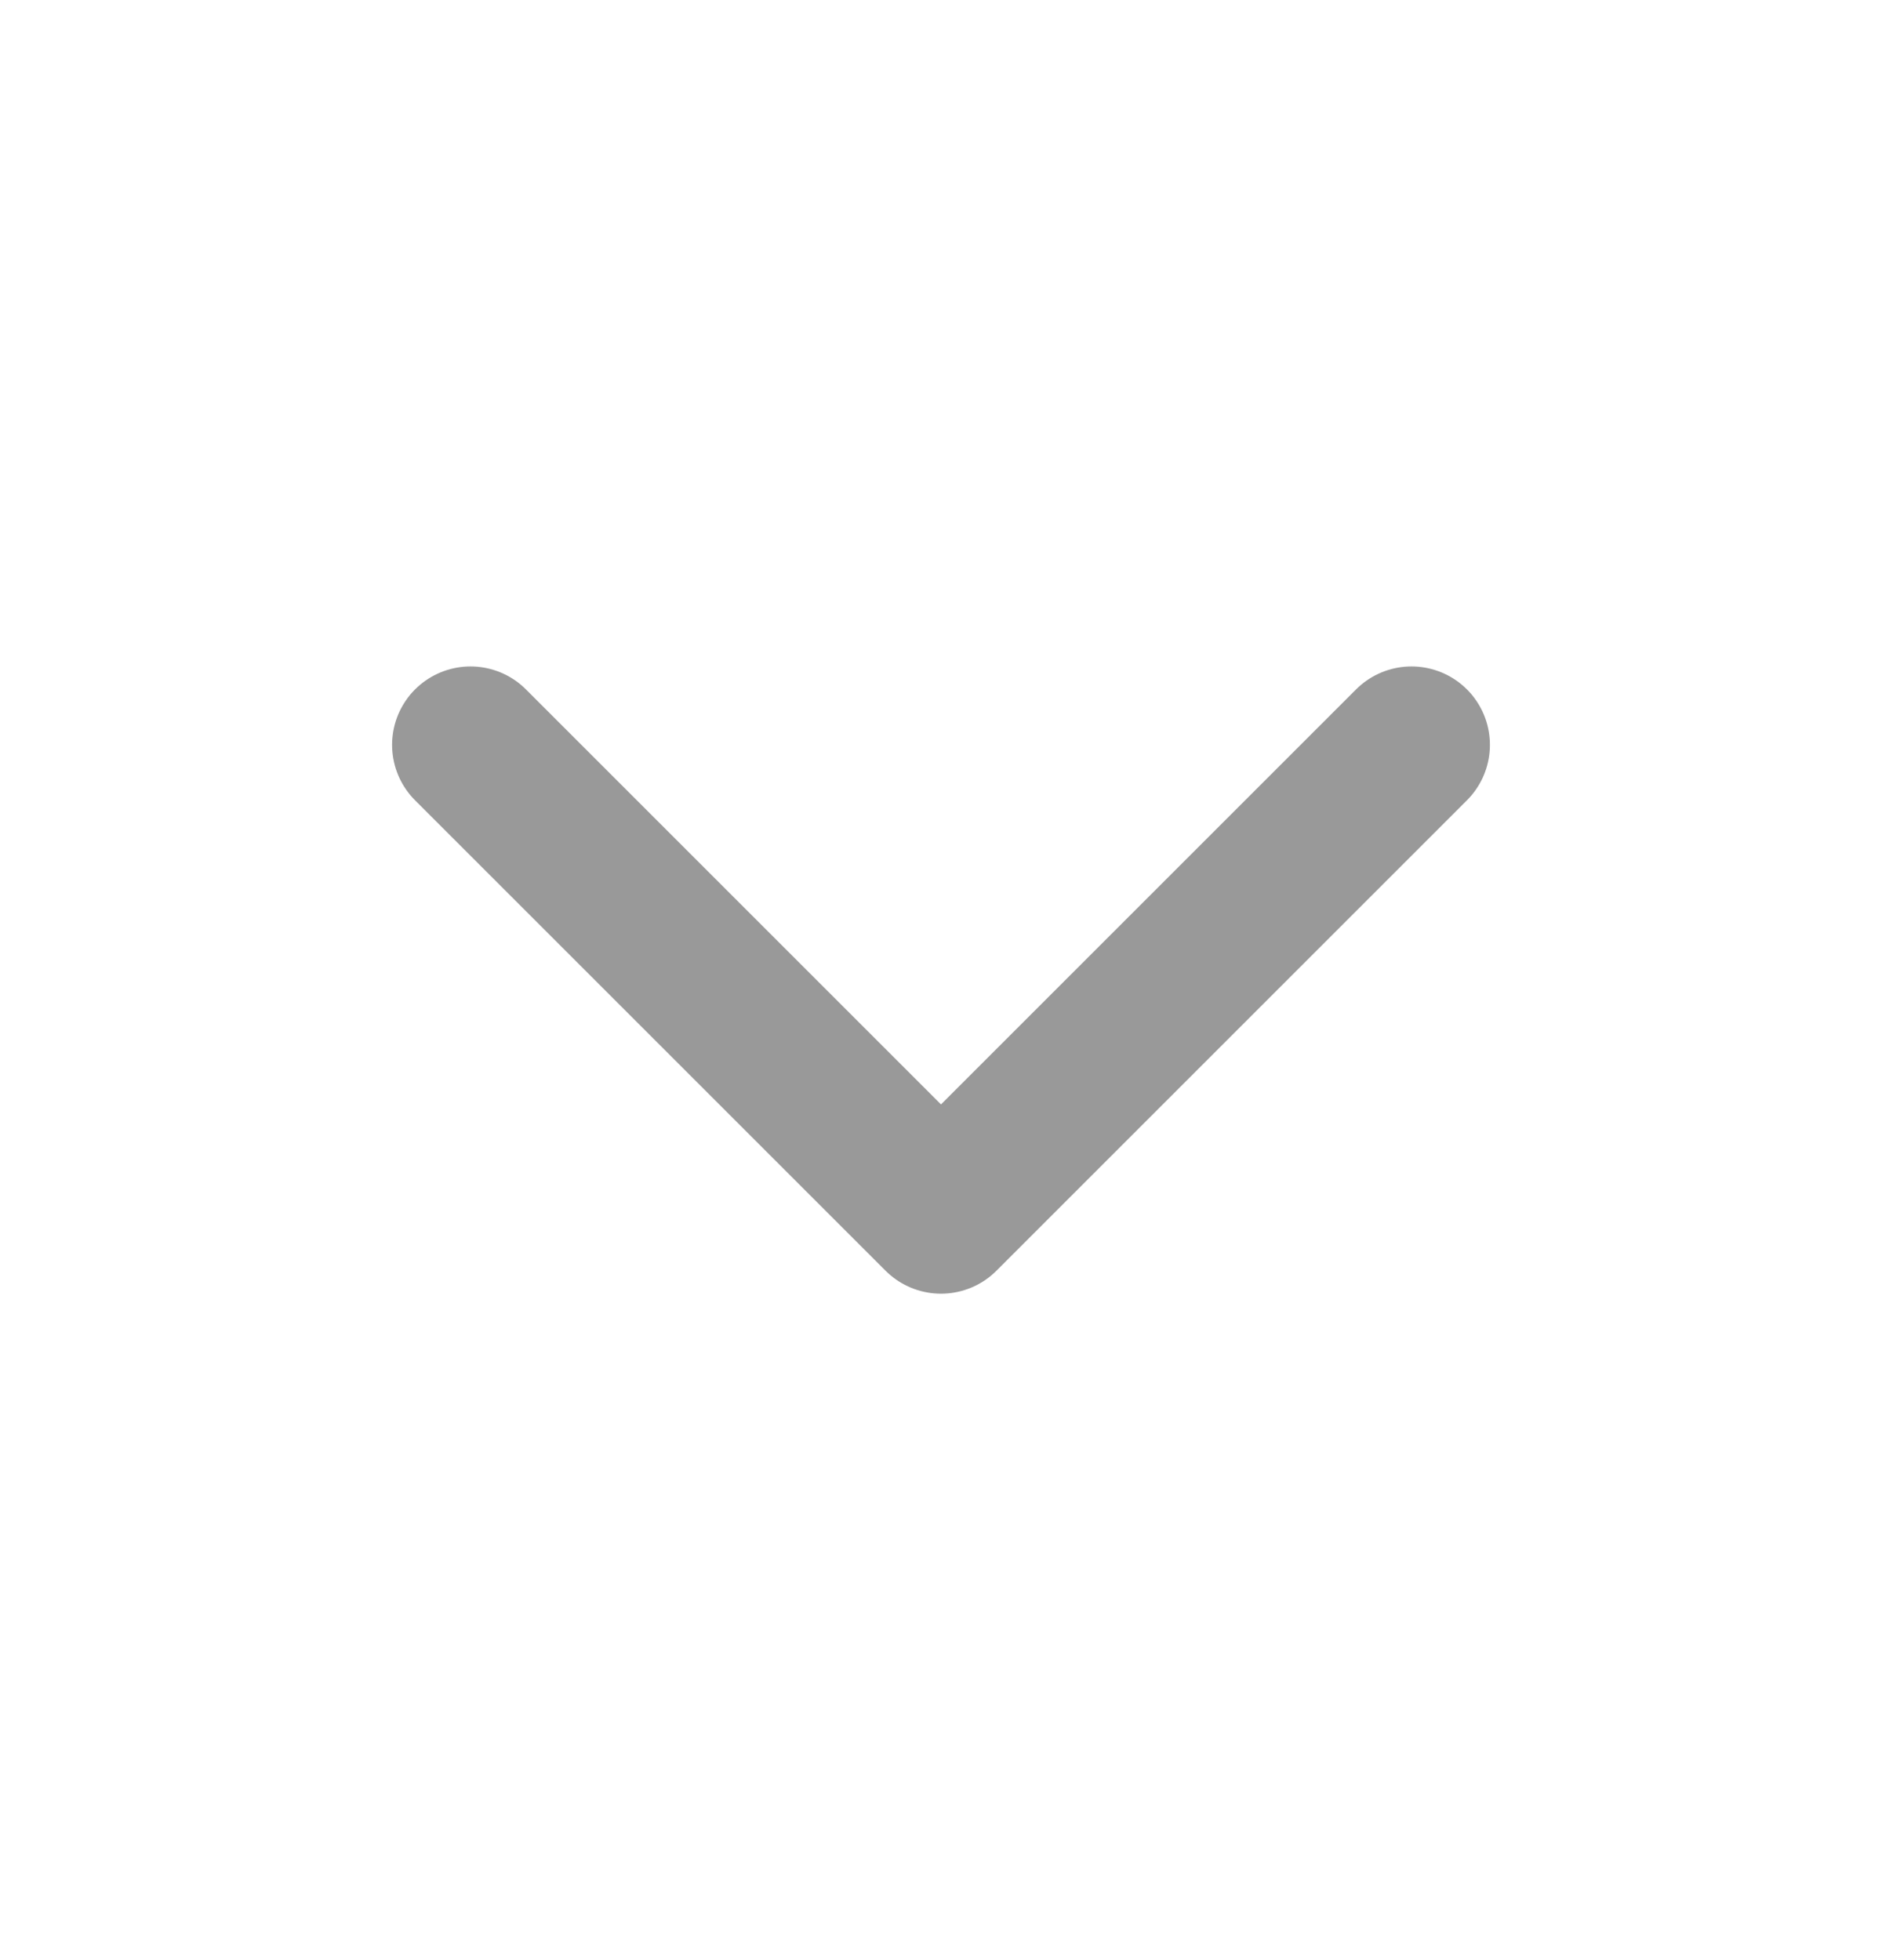 <svg width="24" height="25" viewBox="0 0 24 25" fill="none" xmlns="http://www.w3.org/2000/svg">
<path d="M6 9.5L12 15.5L18 9.5" stroke="#999999" stroke-width="2" stroke-linecap="round" stroke-linejoin="round"/>
</svg>
